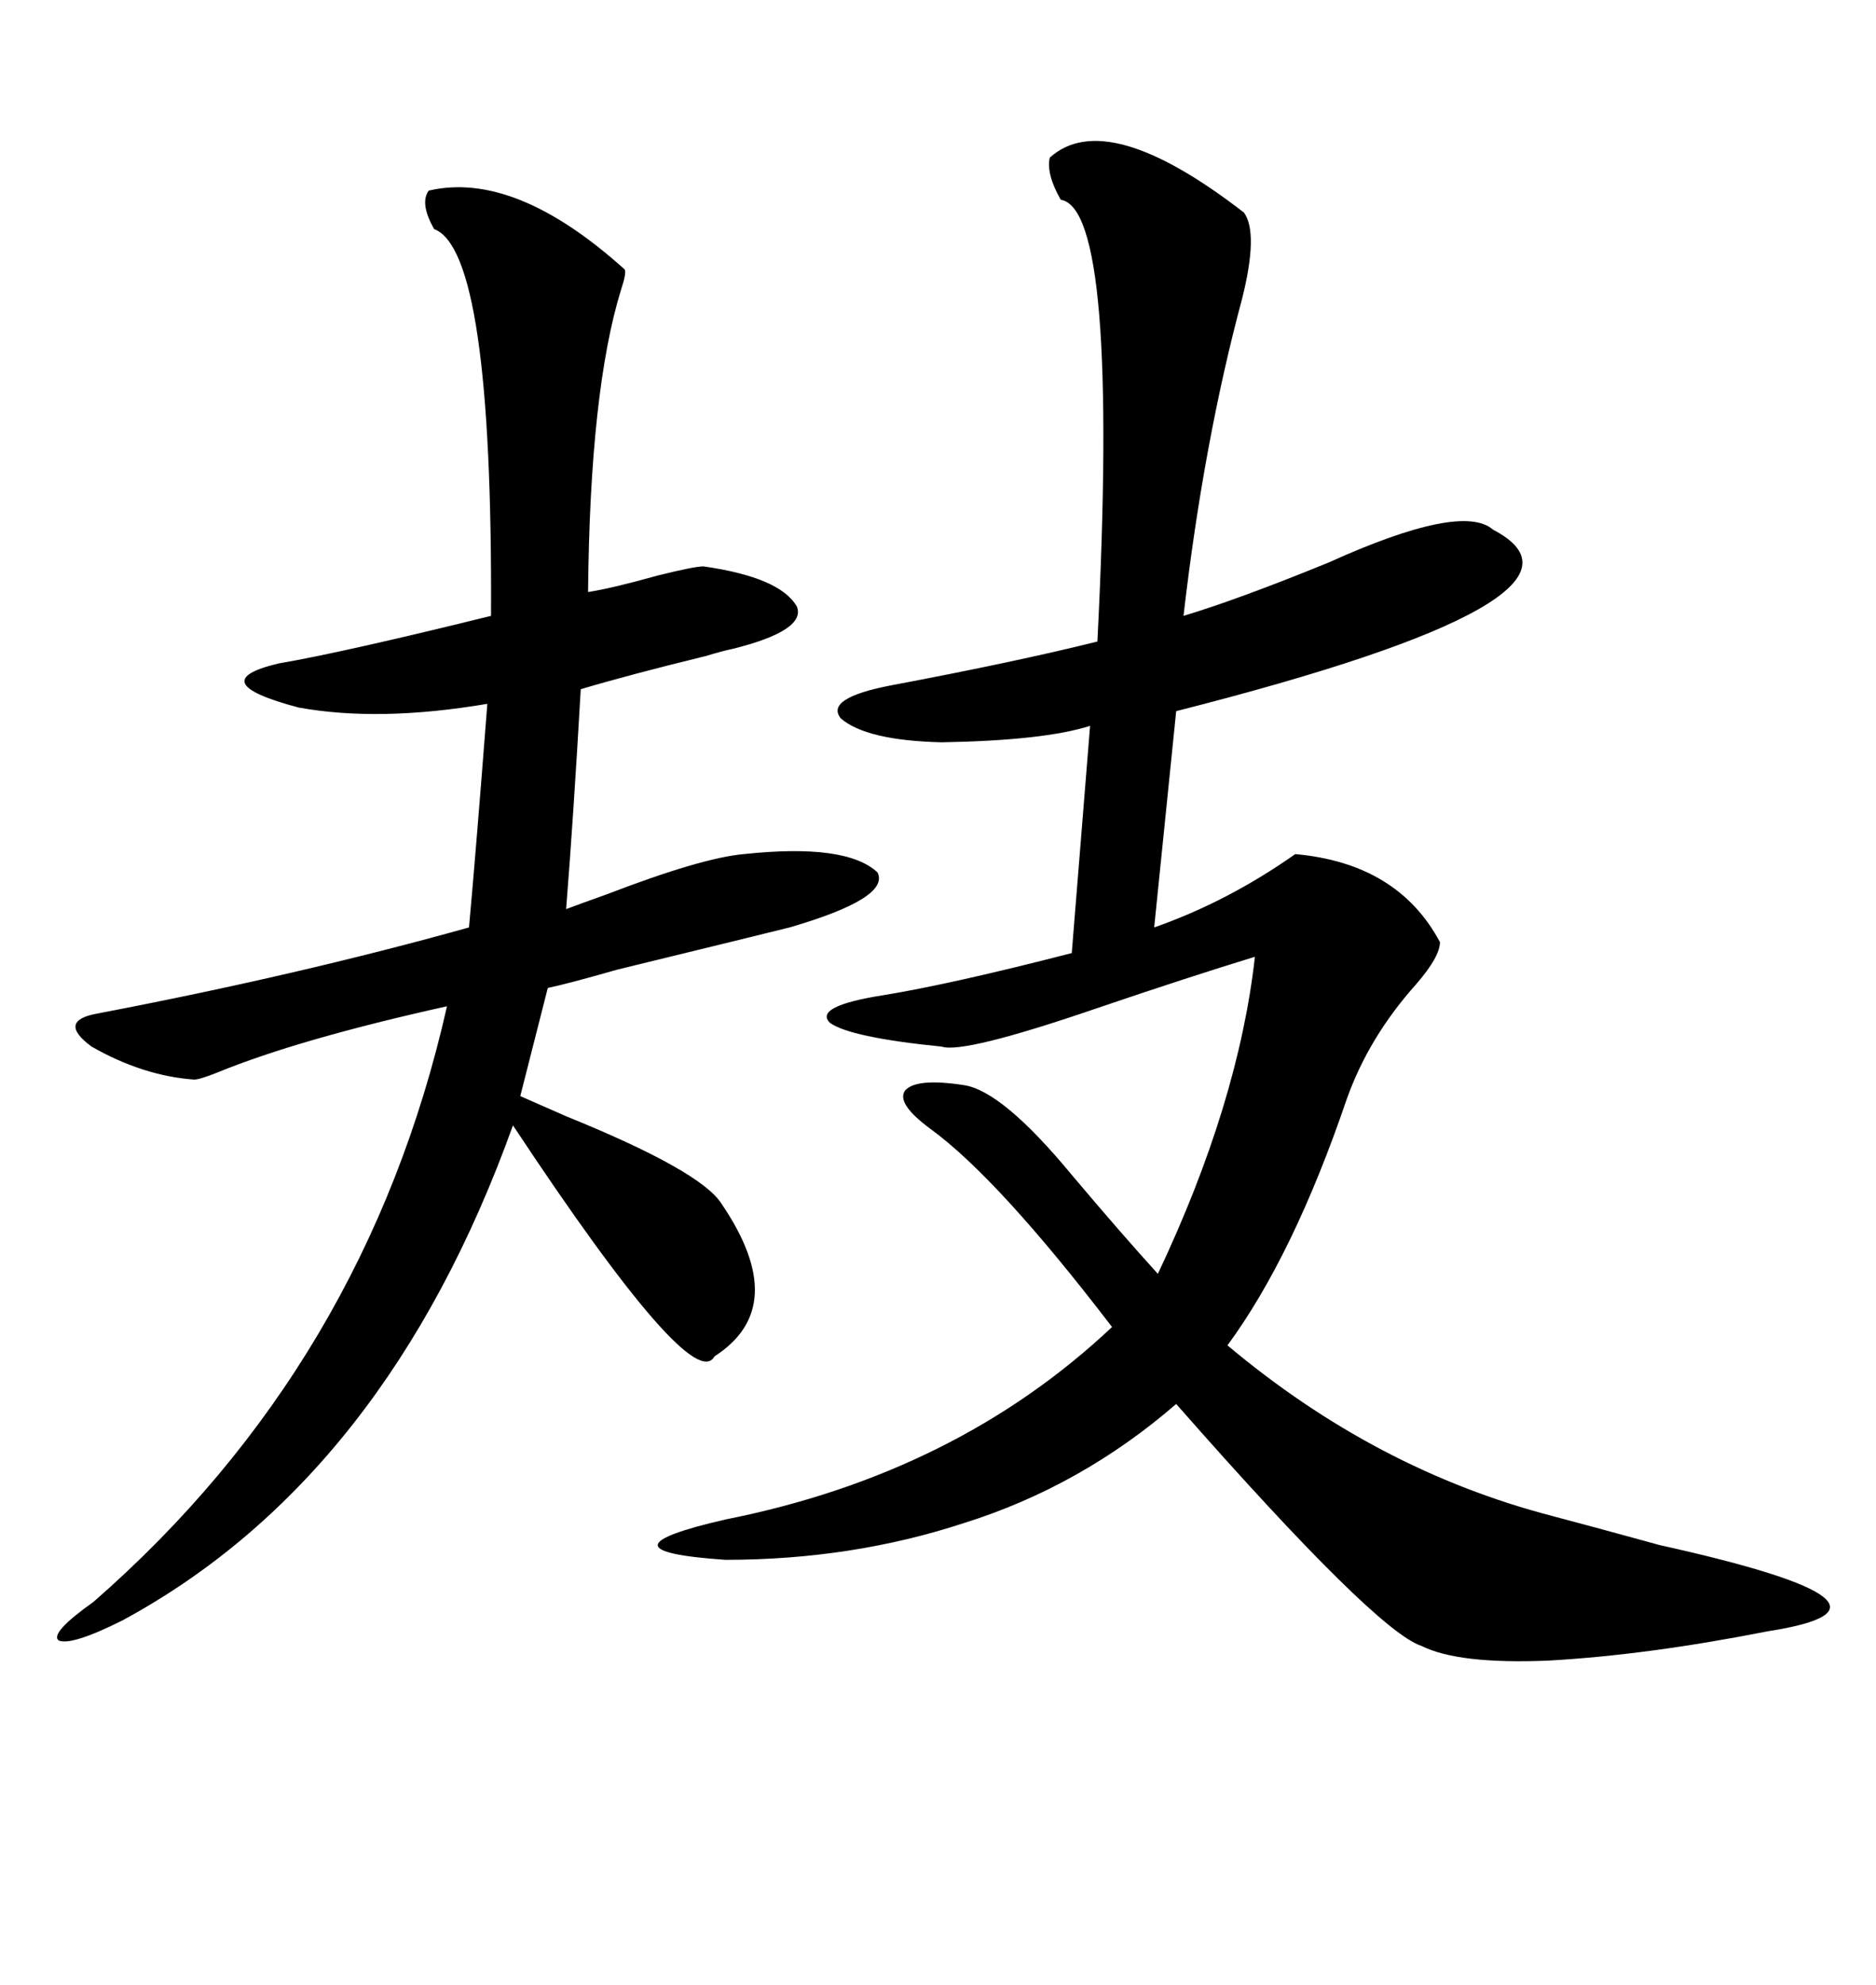<svg xmlns="http://www.w3.org/2000/svg" xmlns:xlink="http://www.w3.org/1999/xlink" width="300" height="317.285"><path d="M167.87 25.20L167.87 25.20Q176.95 16.99 198.93 33.98L198.93 33.98Q201.27 37.21 198.63 47.75L198.63 47.75Q192.48 70.61 189.26 98.44L189.26 98.44Q198.05 95.80 212.40 89.94L212.40 89.94Q233.79 80.27 238.77 84.67L238.77 84.67Q259.57 95.51 188.09 113.67L188.09 113.67L184.57 148.24Q196.29 144.14 207.13 136.52L207.13 136.52Q223.54 137.99 230.27 150.59L230.27 150.59Q230.27 152.93 226.46 157.32L226.46 157.32Q218.85 165.82 215.33 175.78L215.33 175.78Q206.84 200.68 196.29 215.04L196.29 215.04Q220.02 234.96 248.14 242.29L248.14 242.29Q253.71 243.75 265.43 246.97L265.43 246.97Q309.08 256.64 282.71 260.74L282.71 260.74Q263.38 264.55 247.56 265.43L247.56 265.43Q233.20 266.02 227.34 263.09L227.34 263.09Q220.02 260.74 188.09 224.41L188.09 224.41Q172.85 237.60 154.10 243.46L154.10 243.46Q136.23 249.32 116.02 249.32L116.02 249.32Q94.34 247.85 116.02 242.87L116.02 242.87Q152.93 235.55 177.83 212.11L177.83 212.11Q159.67 188.38 148.83 180.47L148.83 180.47Q143.26 176.37 144.73 174.32L144.73 174.32Q146.48 172.27 154.10 173.44L154.10 173.44Q160.25 174.32 171.39 187.79L171.39 187.79Q179.30 197.17 185.16 203.61L185.16 203.61Q198.05 176.37 200.68 152.93L200.68 152.93Q190.14 156.15 175.49 161.13L175.49 161.13Q154.10 168.46 150.59 167.29L150.59 167.29Q135.94 165.82 132.71 163.48L132.71 163.48Q130.08 160.84 141.21 159.08L141.21 159.08Q152.05 157.32 171.39 152.34L171.39 152.34L174.32 116.02Q166.99 118.36 150.59 118.65L150.59 118.65Q138.57 118.36 134.47 114.84L134.47 114.84Q131.84 111.62 142.38 109.57L142.38 109.57Q162.60 105.76 175.49 102.54L175.49 102.54Q179.00 33.40 169.63 31.93L169.63 31.93Q167.29 27.83 167.87 25.20ZM68.55 30.47L68.55 30.47Q82.32 27.25 99.90 43.07L99.90 43.07Q100.20 43.65 99.32 46.29L99.32 46.29Q94.34 62.40 94.04 94.63L94.04 94.63Q97.85 94.04 105.18 91.99L105.18 91.99Q111.04 90.53 112.50 90.53L112.50 90.53Q124.80 92.29 127.44 96.97L127.44 96.97Q128.91 100.78 117.19 103.71L117.19 103.71Q115.72 104.00 112.79 104.88L112.79 104.88Q100.78 107.81 92.87 110.16L92.87 110.16Q91.70 130.66 90.53 145.31L90.53 145.31Q92.87 144.43 96.97 142.97L96.97 142.97Q112.21 137.11 118.95 136.52L118.95 136.52Q135.35 134.77 140.33 139.45L140.33 139.45Q142.38 143.55 126.27 148.24L126.27 148.24Q121.58 149.41 98.73 154.98L98.73 154.98Q90.53 157.32 87.60 157.91L87.60 157.91L83.20 175.20Q85.84 176.37 90.53 178.42L90.53 178.42Q112.21 187.21 115.43 192.48L115.43 192.48Q126.56 208.89 114.26 216.80L114.26 216.80Q110.74 223.24 82.03 179.88L82.03 179.88Q61.82 236.13 19.63 258.98L19.63 258.98Q11.43 263.09 9.38 262.21L9.38 262.21Q7.91 261.04 14.94 256.05L14.94 256.05Q58.59 217.97 71.48 160.84L71.48 160.84Q47.75 166.11 34.86 171.39L34.86 171.39Q31.93 172.56 31.05 172.56L31.05 172.56Q22.85 171.97 14.65 167.29L14.65 167.29Q9.08 163.18 15.53 162.01L15.53 162.01Q47.75 155.86 75 148.24L75 148.24Q76.17 135.35 77.93 112.50L77.93 112.50Q60.64 115.43 47.75 113.09L47.75 113.09Q32.23 108.98 44.53 106.05L44.53 106.05Q54.79 104.30 78.52 98.44L78.52 98.44Q78.81 40.14 69.43 36.62L69.43 36.62Q67.09 32.52 68.55 30.47Z"/></svg>